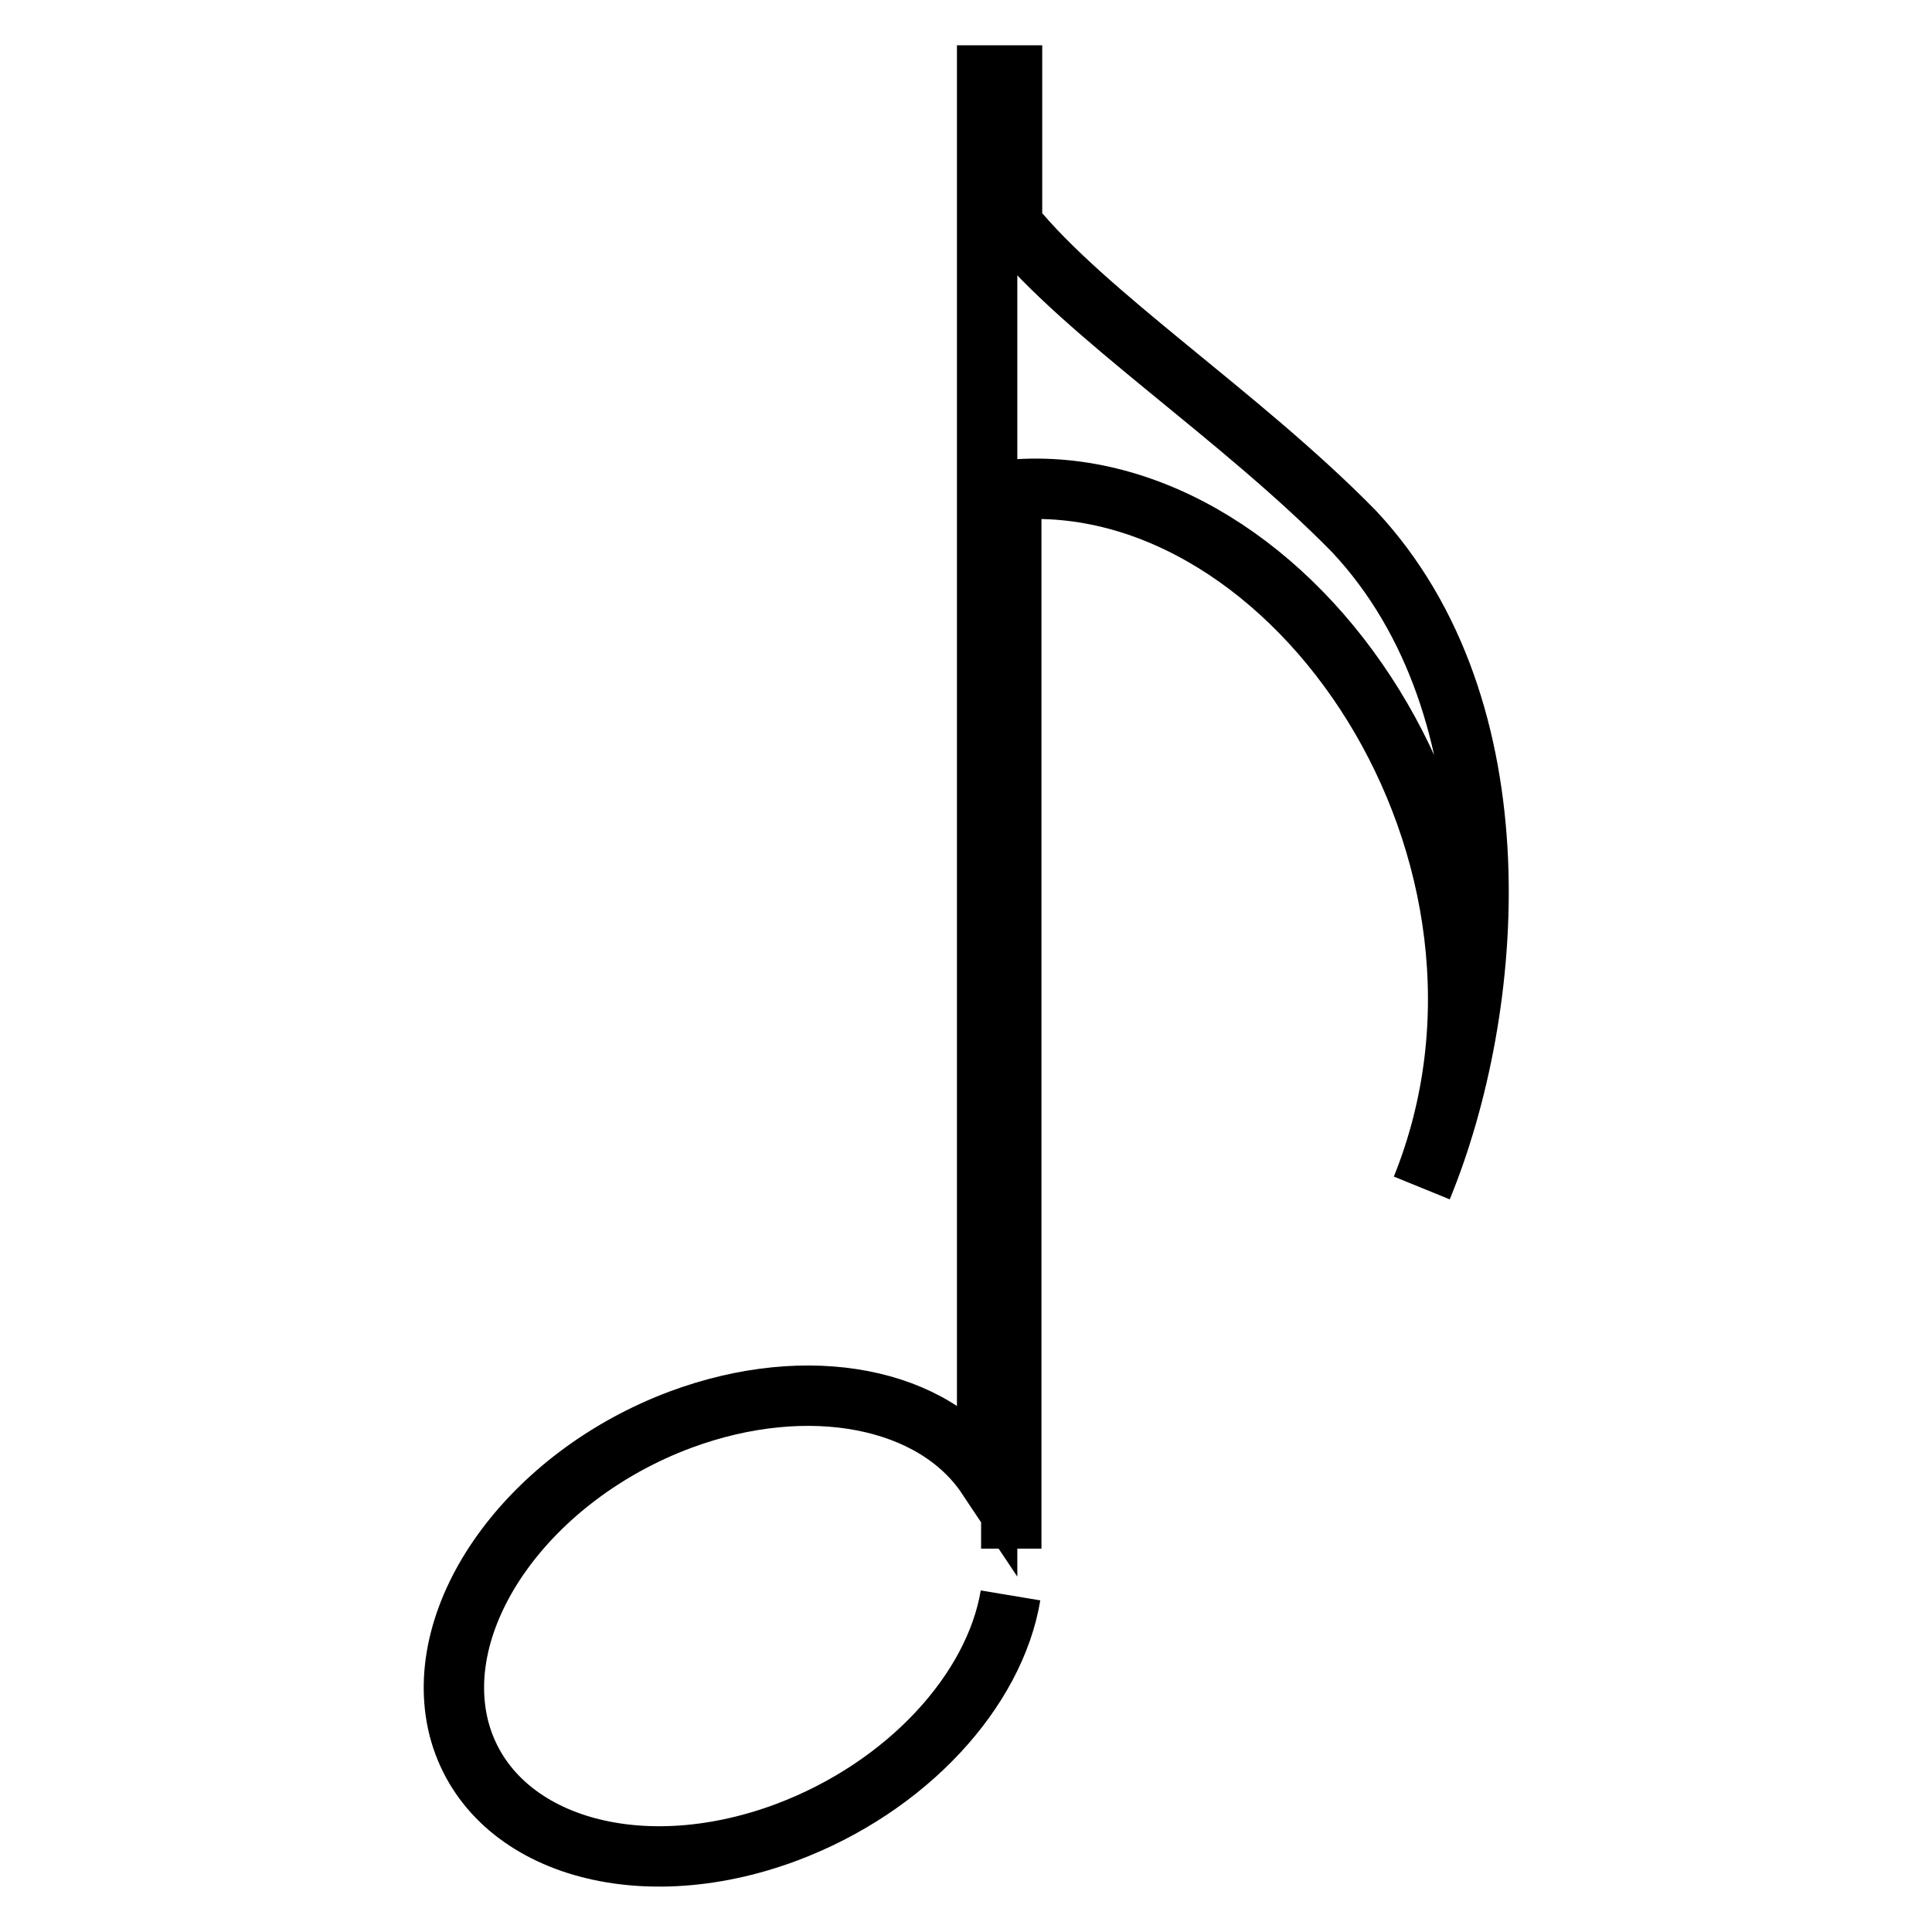 <?xml version="1.0" encoding="utf-8"?>
<!-- Svg Vector Icons : http://www.onlinewebfonts.com/icon -->
<!DOCTYPE svg PUBLIC "-//W3C//DTD SVG 1.1//EN" "http://www.w3.org/Graphics/SVG/1.1/DTD/svg11.dtd">
<svg version="1.1" xmlns="http://www.w3.org/2000/svg" xmlns:xlink="http://www.w3.org/1999/xlink" x="0px" y="0px" viewBox="0 0 256 256" enable-background="new 0 0 256 256" xml:space="preserve">
<g><g><path stroke-width="8" fill-opacity="0" stroke="#000000"  d="M133.5,72.2"/><path stroke-width="8" fill-opacity="0" stroke="#000000"  d="M134,205.2V64.9c37.6-3.1,72.2,48.4,54.4,92.5c9.7-23.6,13.1-63.4-9-87c-15.1-15.4-35.5-28.6-45.3-40.7V10h-3.3v185.7c-7-10.5-23.6-13.9-40.6-7.6c-20.1,7.5-33.2,25.8-29.4,40.9c3.9,15.1,23.3,21.3,43.4,13.8c16-6,27.6-18.8,29.7-31.4"/></g></g>
</svg>